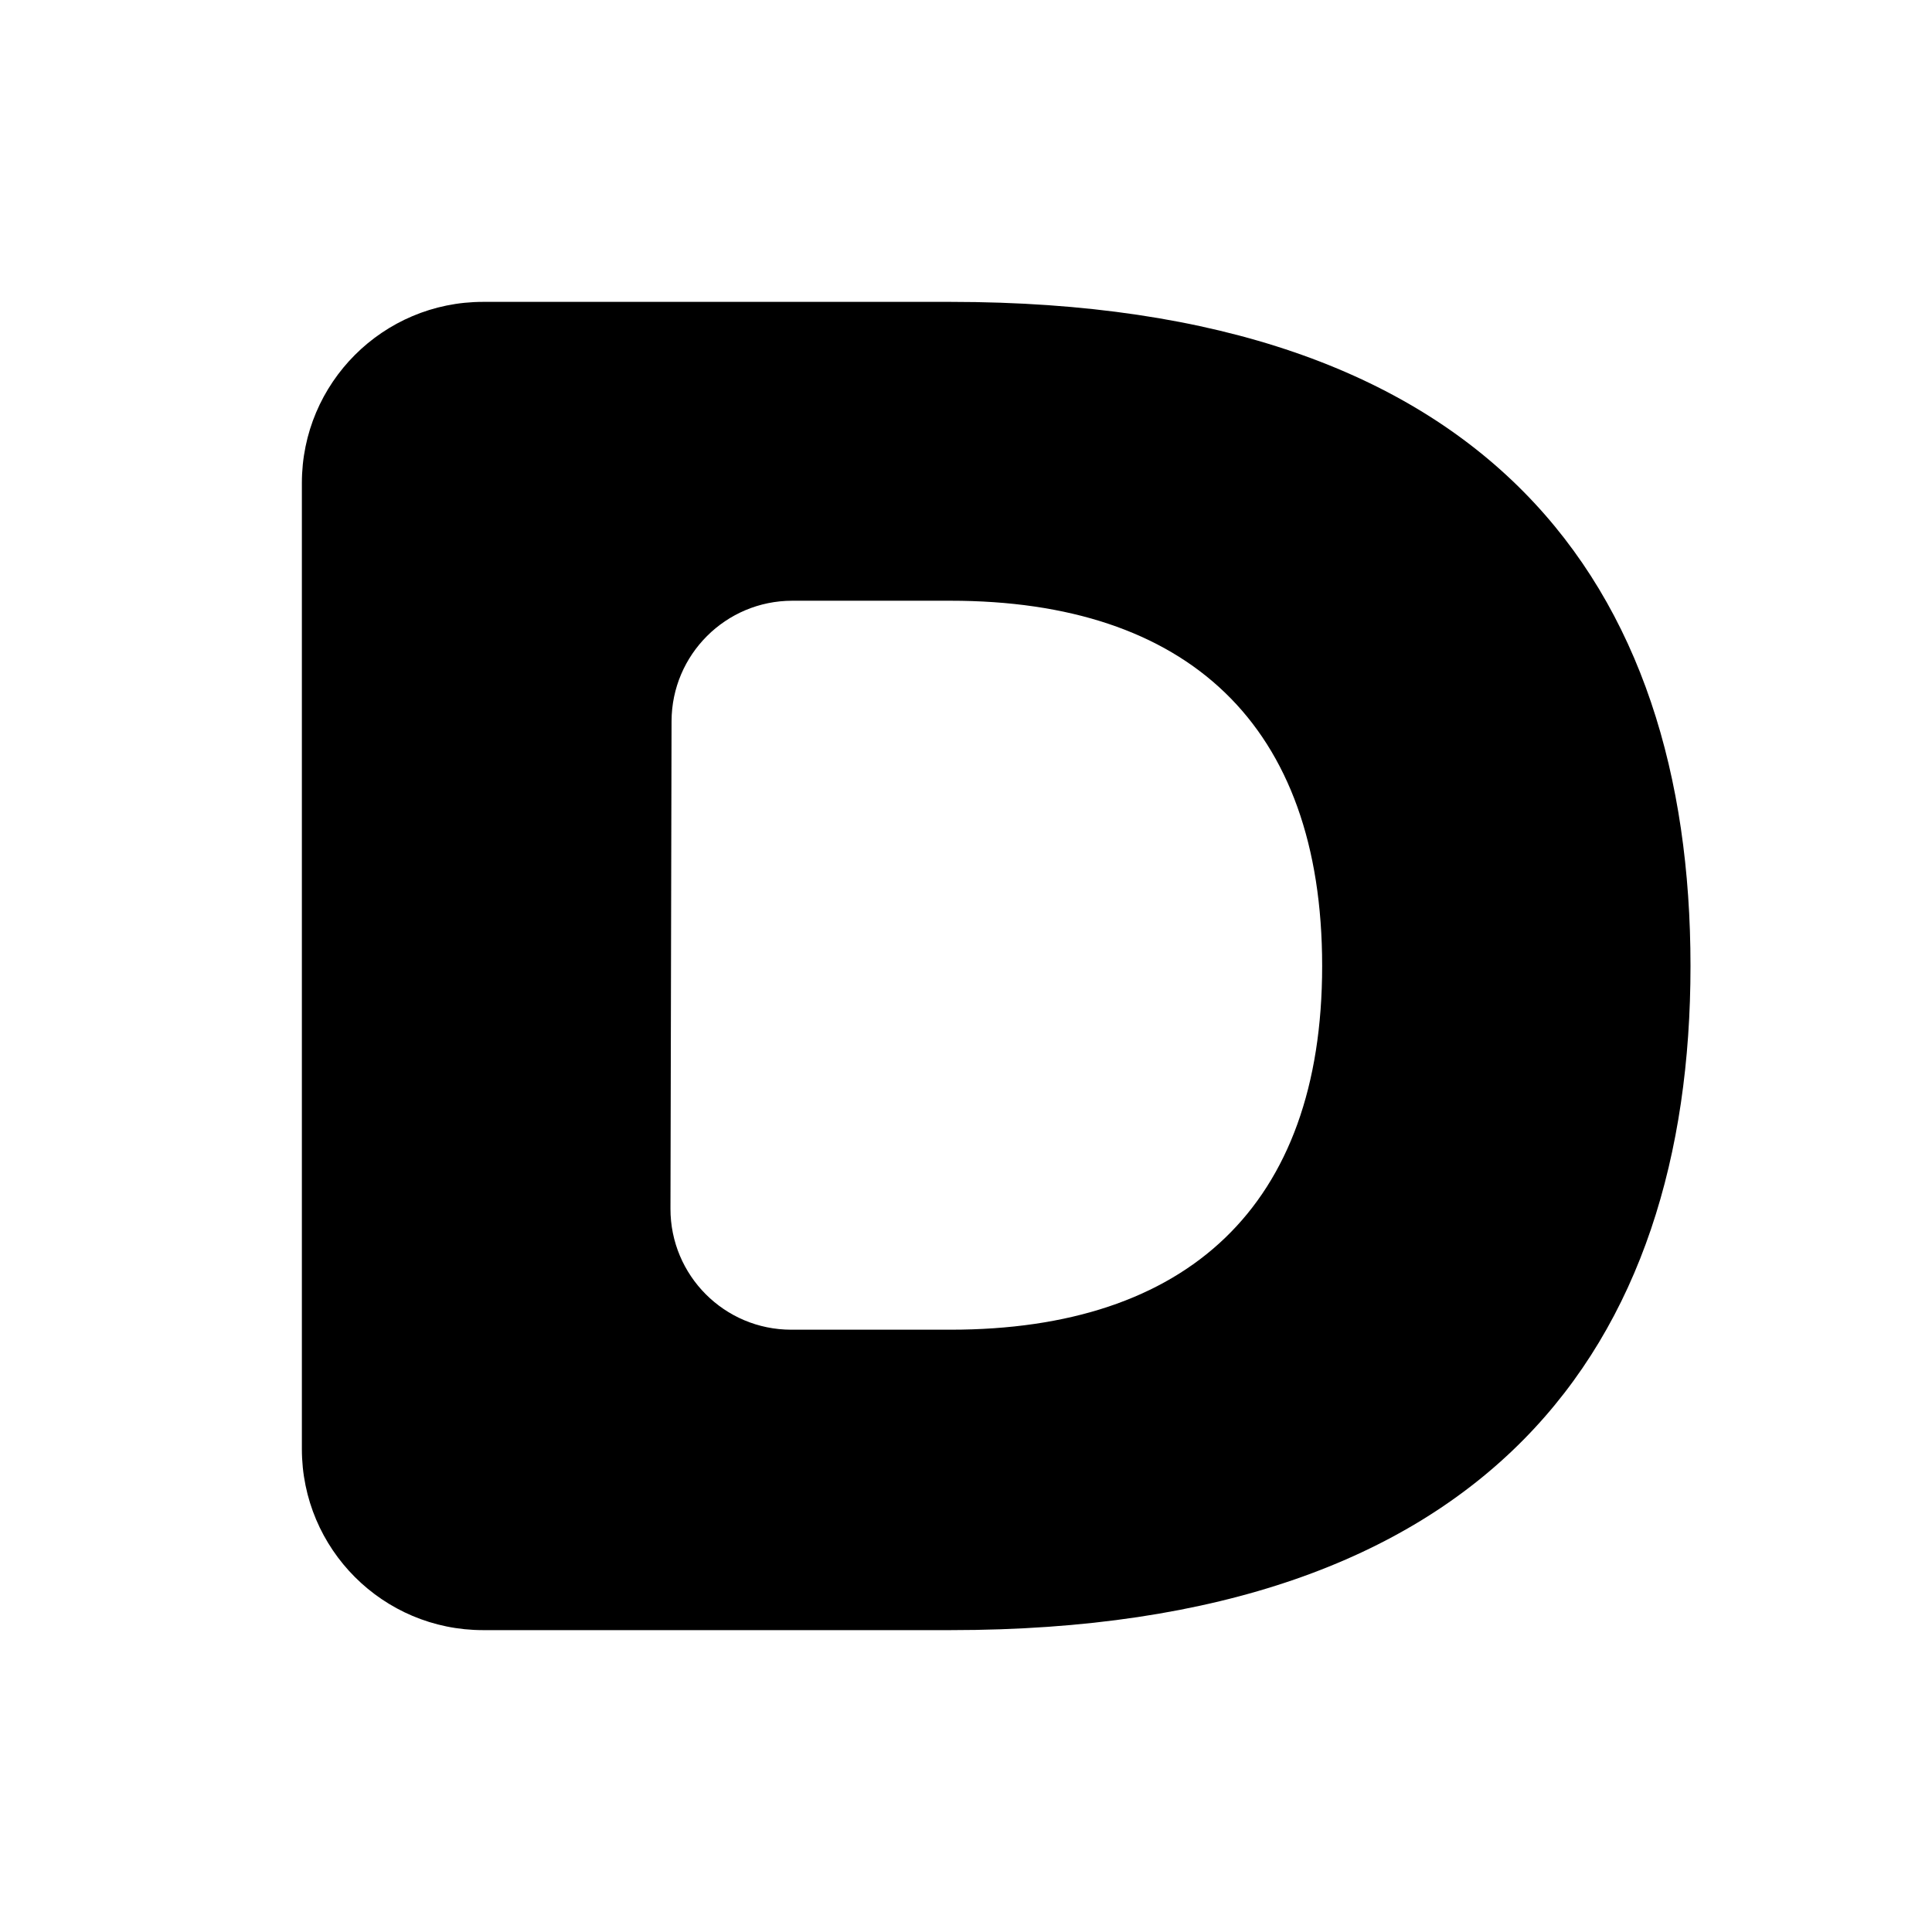 <svg width="32" height="32" viewBox="0 0 32 32" fill="none" xmlns="http://www.w3.org/2000/svg">
<path d="M15.744 5C24.707 5 28 9.714 28 16C28 22.259 24.707 27 15.744 27H8C6.343 27 5 25.657 5 24V8C5 6.343 6.343 5 8 5H15.744ZM15.744 22.024C19.659 22.024 21.899 19.981 21.899 16C21.899 11.993 19.659 9.95 15.744 9.95H13.123C12.021 9.95 11.126 10.843 11.123 11.945L11.105 20.019C11.103 21.126 11.999 22.024 13.105 22.024H15.744Z" fill="black"/>
</svg>
